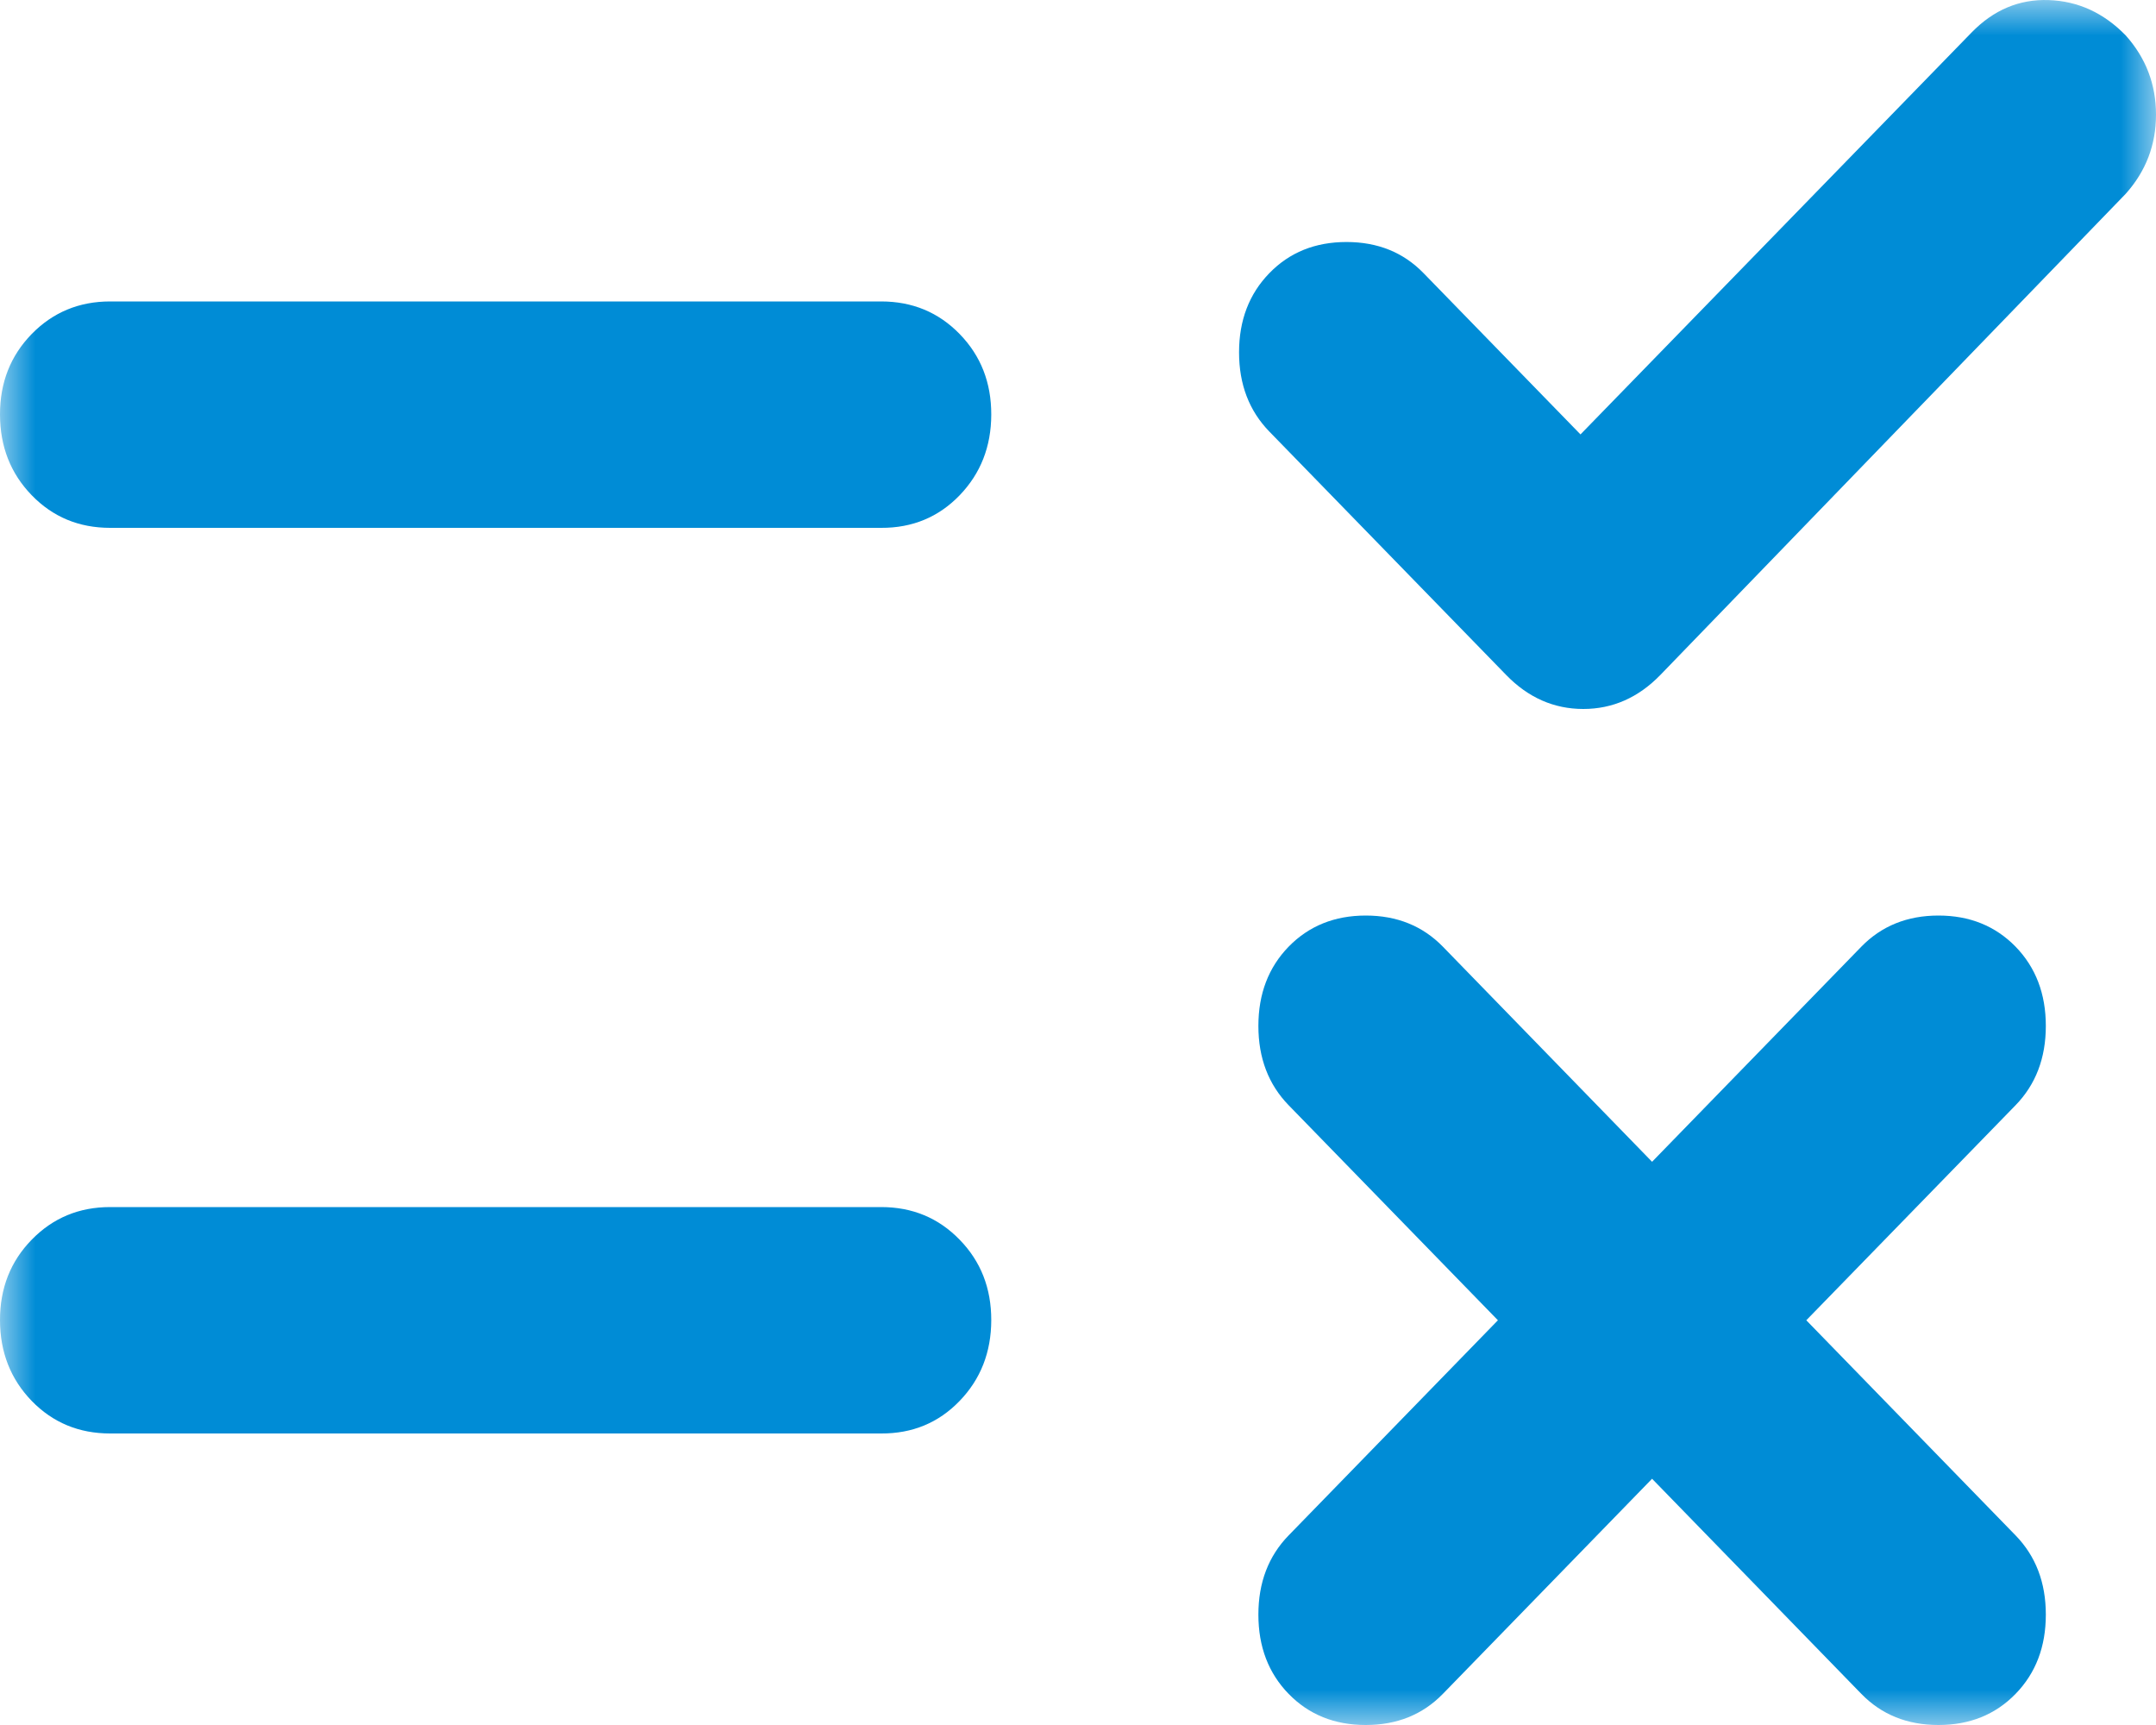 <svg width="30" height="24" viewBox="0 0 30 24" fill="none" xmlns="http://www.w3.org/2000/svg">
<mask id="mask0_599_357" style="mask-type:alpha" maskUnits="userSpaceOnUse" x="0" y="0" width="30" height="24">
<rect width="30" height="24" fill="#D9D9D9"/>
</mask>
<g mask="url(#mask0_599_357)">
<path d="M22.988 20.574L20.077 23.567C19.796 23.856 19.438 24 19.004 24C18.57 24 18.212 23.856 17.931 23.567C17.65 23.278 17.51 22.911 17.51 22.464C17.51 22.018 17.65 21.651 17.931 21.362L20.843 18.369L17.931 15.377C17.65 15.088 17.51 14.72 17.51 14.274C17.51 13.828 17.65 13.46 17.931 13.171C18.212 12.883 18.57 12.738 19.004 12.738C19.438 12.738 19.796 12.883 20.077 13.171L22.988 16.164L25.9 13.171C26.181 12.883 26.539 12.738 26.973 12.738C27.407 12.738 27.765 12.883 28.046 13.171C28.327 13.46 28.467 13.828 28.467 14.274C28.467 14.72 28.327 15.088 28.046 15.377L25.134 18.369L28.046 21.362C28.327 21.651 28.467 22.018 28.467 22.464C28.467 22.911 28.327 23.278 28.046 23.567C27.765 23.856 27.407 24 26.973 24C26.539 24 26.181 23.856 25.9 23.567L22.988 20.574ZM21.992 6.044L27.433 0.453C27.739 0.138 28.097 -0.013 28.506 0.001C28.914 0.015 29.272 0.178 29.578 0.492C29.86 0.807 30 1.175 30 1.595C30 2.015 29.86 2.382 29.578 2.697L23.103 9.391C22.797 9.706 22.439 9.864 22.031 9.864C21.622 9.864 21.264 9.706 20.958 9.391L17.663 6.005C17.382 5.716 17.241 5.349 17.241 4.902C17.241 4.456 17.382 4.089 17.663 3.8C17.944 3.511 18.301 3.367 18.736 3.367C19.17 3.367 19.527 3.511 19.808 3.8L21.992 6.044ZM1.533 16.794H12.261C12.695 16.794 13.059 16.945 13.353 17.248C13.648 17.55 13.794 17.924 13.793 18.369C13.792 18.814 13.645 19.189 13.352 19.492C13.059 19.796 12.695 19.946 12.261 19.944H1.533C1.098 19.944 0.735 19.793 0.441 19.491C0.148 19.188 0.001 18.814 5.28471e-06 18.369C-0.001 17.924 0.146 17.55 0.441 17.248C0.737 16.945 1.1 16.794 1.533 16.794ZM1.533 4.194H12.261C12.695 4.194 13.059 4.345 13.353 4.647C13.648 4.95 13.794 5.323 13.793 5.769C13.792 6.214 13.645 6.588 13.352 6.892C13.059 7.195 12.695 7.346 12.261 7.344H1.533C1.098 7.344 0.735 7.193 0.441 6.89C0.148 6.588 0.001 6.214 5.28471e-06 5.769C-0.001 5.323 0.146 4.95 0.441 4.647C0.737 4.345 1.1 4.194 1.533 4.194Z" fill="#008CD6"/>
</g>
</svg>
